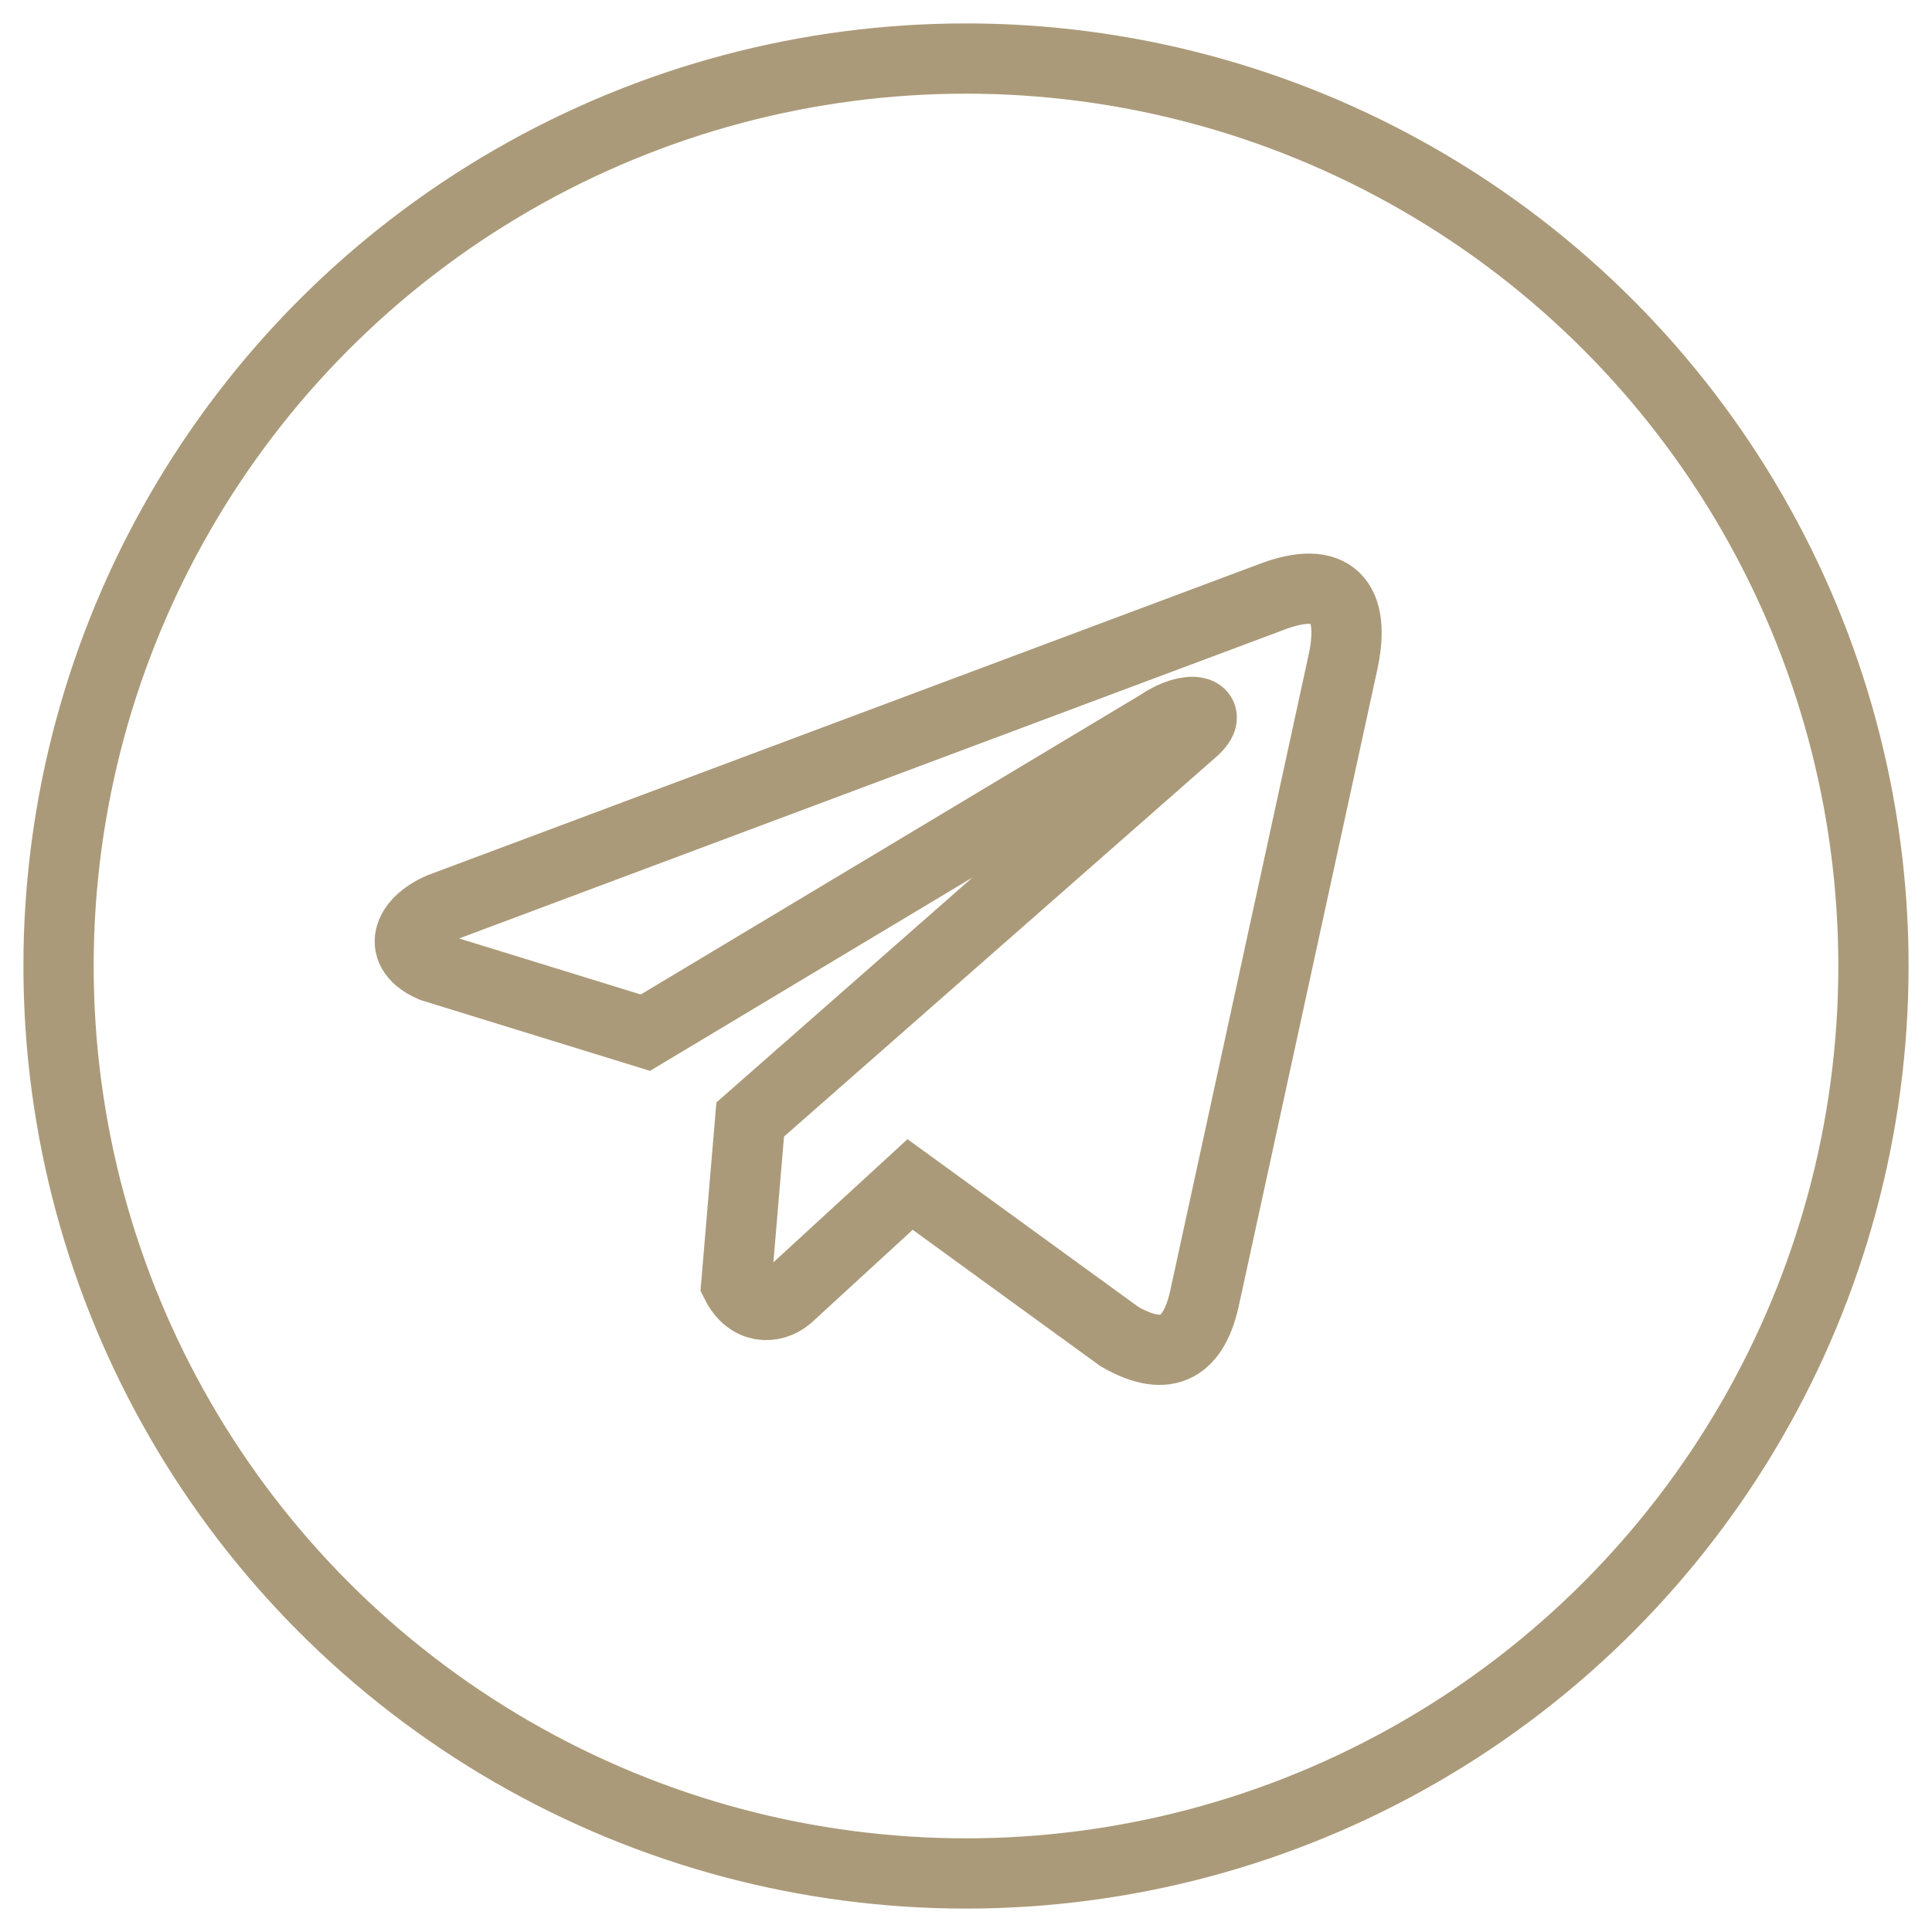 <?xml version="1.0" encoding="UTF-8"?> <svg xmlns="http://www.w3.org/2000/svg" width="33" height="33" viewBox="0 0 33 33" fill="none"> <circle cx="16.5" cy="16.5" r="15.5" stroke="#AB9A79" stroke-width="1.2"></circle> <path d="M21.701 10.203L7.526 15.507C6.955 15.754 6.762 16.249 7.388 16.517L11.024 17.639L19.817 12.366C20.297 12.035 20.789 12.123 20.366 12.488L12.814 19.122L12.577 21.93C12.797 22.363 13.199 22.365 13.456 22.15L15.545 20.232L19.123 22.831C19.954 23.309 20.407 23.001 20.585 22.126L22.932 11.342C23.176 10.265 22.761 9.791 21.701 10.203Z" stroke="#AB9A79" stroke-width="1.2"></path> </svg> 